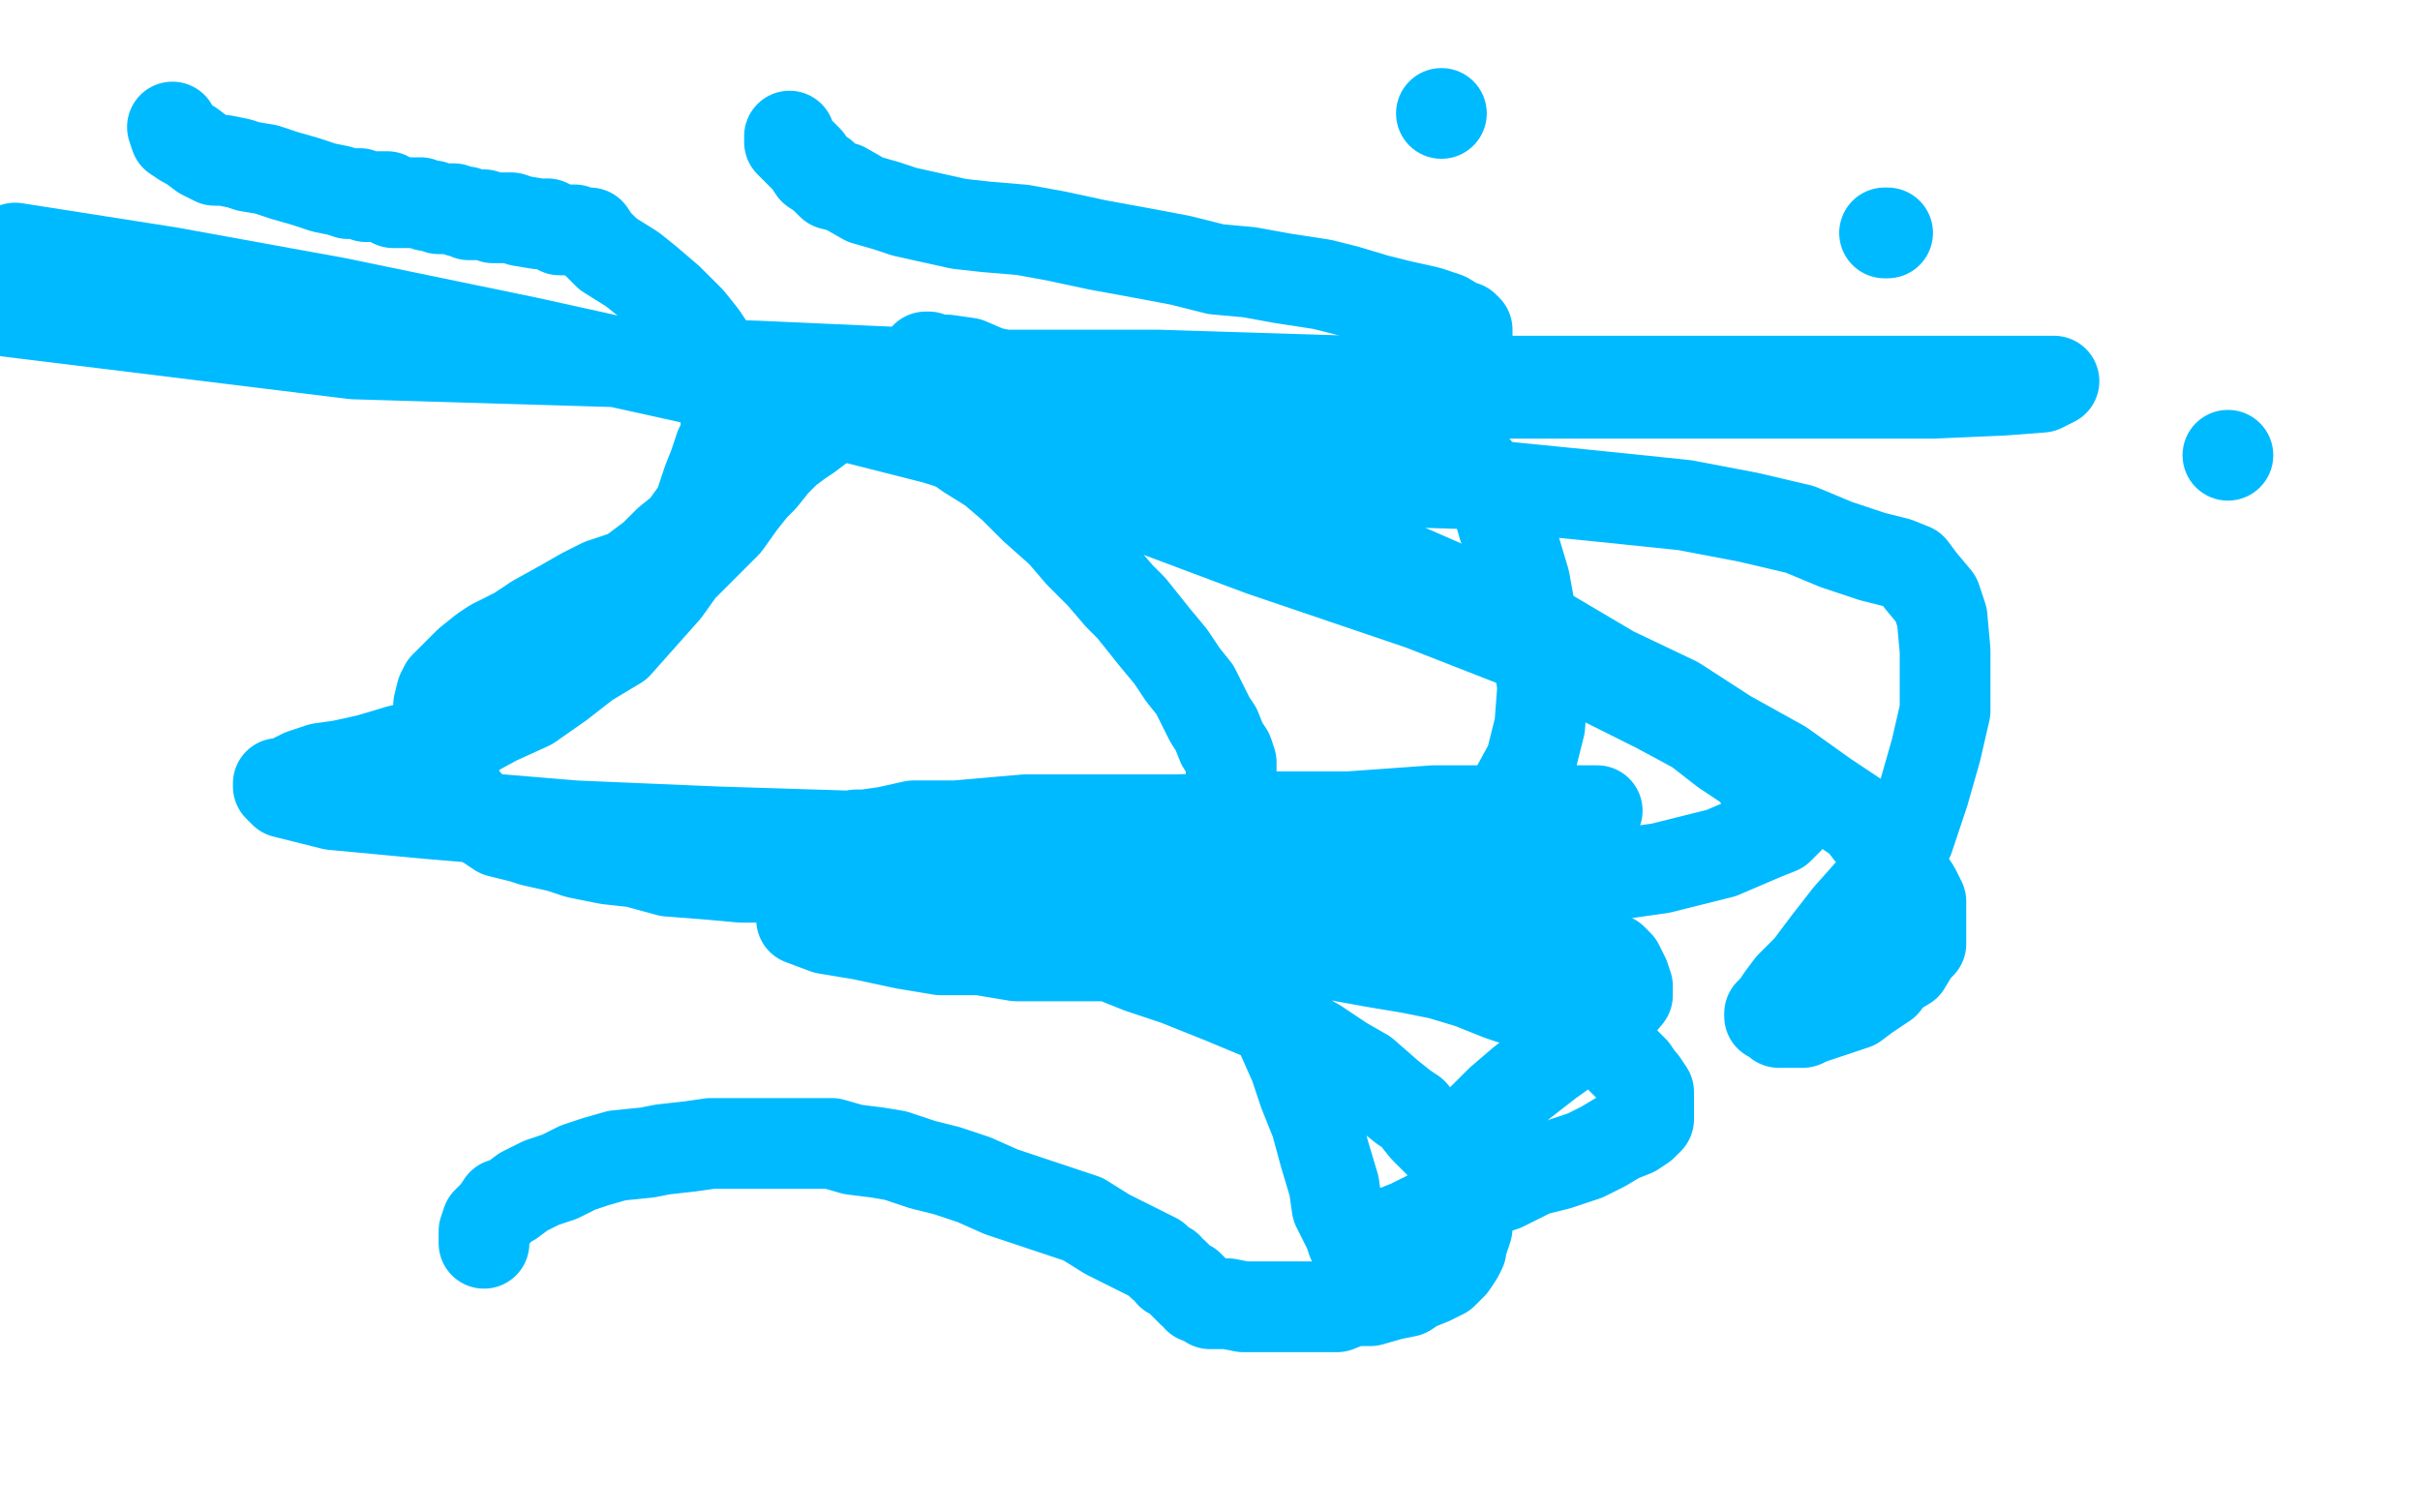 <?xml version="1.0" standalone="no"?>
<!DOCTYPE svg PUBLIC "-//W3C//DTD SVG 1.1//EN"
"http://www.w3.org/Graphics/SVG/1.1/DTD/svg11.dtd">

<svg width="800" height="500" version="1.1" xmlns="http://www.w3.org/2000/svg" xmlns:xlink="http://www.w3.org/1999/xlink" style="stroke-antialiasing: false"><desc>This SVG has been created on https://colorillo.com/</desc><rect x='0' y='0' width='800' height='500' style='fill: rgb(255,255,255); stroke-width:0' /><polyline points="160,411 160,410 160,410 160,409 160,409 160,408 160,408 160,407 160,407 161,404 162,403 164,401 166,398 169,397 173,394 179,391 185,389 191,386 197,384 204,382 214,381 219,380 228,379 235,378 243,378 250,378 255,378 262,378 270,378 275,378 282,380 290,381 296,382 305,385 313,387 322,390 331,394 340,397 352,401 358,403 366,408 374,412 378,414 380,415 382,416 384,418 386,419 387,421 388,421 389,422 391,424 392,425 393,425 393,426 394,426 394,427 395,427 396,428 396,429 397,429 399,430 400,431 402,431 406,431 411,432 414,432 419,432 426,432 432,432 437,432 442,432 447,430 453,430 460,428 465,427 468,425 473,423 475,422 477,421 479,419 480,418 482,415 483,413 483,411 484,409 485,406 485,405 485,402 485,401 485,398 485,397 485,394 484,393 484,389 482,387 480,384 478,380 475,377 471,373 467,368 464,366 459,362 451,355 444,351 435,345 426,340 416,335 404,330 389,324 377,320 362,314 346,312 331,309 317,307 302,305 289,305 280,305 274,304 269,304 265,304 273,307 285,309 299,312 311,314 324,314 336,316 350,316 362,316 371,316 381,316 392,316 399,316 407,316 415,316 418,317 422,317 425,317 427,318 427,319 427,320 427,323 426,324 426,325 426,326 425,326 425,327 424,328 424,329 424,331 423,334 423,337 424,343 428,352 431,361 435,371 438,382 441,392 442,399 444,403 446,407 447,410 448,411 449,410 452,410 456,408 461,407 466,405 474,401 481,397 488,395 497,392 507,387 515,385 524,382 530,379 535,376 540,374 543,372 545,370 545,369 545,368 545,366 545,365 545,363 545,361 543,358 542,357 540,354 538,352 536,350 533,347 530,345 527,344 524,342 520,339 517,339 511,335 508,334 502,331 496,329 486,325 476,322 466,320 454,318 443,316 431,314 421,314 414,314 410,314 408,314 406,314 406,313 406,312 409,310 412,309 420,307 430,306 441,305 455,305 467,303 482,300 495,297 510,295 521,292 535,289 549,287 561,284 569,282 576,279 583,276 588,274 590,272 591,271 592,269 592,267 592,265 589,263 587,261 582,258 579,254 570,248 561,241 548,234 516,218 470,200 417,182 361,161 309,145 242,128 174,113 111,100 56,90 5,82 3,103 52,109 117,117 184,119 250,121 317,124 383,124 447,126 511,126 564,126 605,126 642,126 664,126 675,126 679,126 675,128 662,129 639,130 614,130 575,130 533,130 488,130 455,130 424,130 401,130 382,134 371,135 361,138 354,139 350,139 348,139 347,139 350,140 362,144 384,146 416,153 454,159 488,160 528,164 557,167 578,171 595,175 607,180 619,184 627,186 632,188 635,192 640,198 642,204 643,215 643,225 643,235 640,248 636,262 631,277 625,284 619,294 611,303 604,312 598,320 592,326 589,330 587,333 585,335 585,336 587,337 588,338 590,338 593,338 596,338 598,337 601,336 607,334 613,332 617,329 623,325 625,322 630,319 633,314 635,312 635,309 635,307 635,304 635,301 635,298 633,294 629,288 622,280 615,271 603,263 589,253 571,243 554,232 533,222 511,209 498,202 483,196 467,189 452,183 440,178 426,170 413,163 400,155 388,149 378,143 368,139 357,133 346,128 337,125 327,123 320,120 313,119 309,119 307,118 306,118" style="fill: none; stroke: #00baff; stroke-width: 30; stroke-linejoin: round; stroke-linecap: round; stroke-antialiasing: false; stroke-antialias: 0; opacity: 1.0"/>
<polyline points="289,125 286,127 286,127 284,129 284,129 282,130 282,130 278,133 278,133 275,136 275,136 273,138 273,138 271,141 271,141 267,144 267,144 264,146 264,146 260,149 260,149 256,153 256,153 252,158 252,158 249,161 245,166 240,173 233,180 225,188 220,195 212,204 204,213 194,219 185,226 175,233 164,238 153,244 141,246 132,248 122,251 113,253 106,254 100,256 96,258 93,259 92,259 92,260 94,262 110,266 142,269 190,273 237,275 301,277 357,277 407,277 446,277 474,276 498,273 512,271 521,270 527,270 528,268 523,268 512,268 497,268 474,268 446,270 418,270 389,271 364,271 339,271 316,273 302,273 293,275 286,276 283,276 283,277 286,278 298,278 317,281 349,284 384,289 419,293 453,298 480,303 501,306 516,310 524,314 533,317 535,319 537,323 538,326 538,329 533,335 528,339 519,346 512,351 503,358 496,364 489,371 486,375 483,379 482,381 481,382 481,383 481,384 481,386 482,387 484,389 485,390 487,390 489,391 490,391 493,392" style="fill: none; stroke: #00baff; stroke-width: 30; stroke-linejoin: round; stroke-linecap: round; stroke-antialiasing: false; stroke-antialias: 0; opacity: 1.0"/>
<circle cx="736.5" cy="150.5" r="15" style="fill: #00baff; stroke-antialiasing: false; stroke-antialias: 0; opacity: 1.0"/>
<polyline points="261,45 261,47 263,49 264,50 266,52 267,53 269,56 272,58 275,61 279,62 286,66 293,68 299,70 308,72 317,74 326,75 338,76 349,78 363,81 374,83 390,86 402,89 413,90 424,92 437,94 445,96 455,99 463,101 472,103 478,105 483,108 484,108 485,109 485,111 485,112 485,113 485,115 484,117 482,117 480,117 479,117 478,117" style="fill: none; stroke: #00baff; stroke-width: 30; stroke-linejoin: round; stroke-linecap: round; stroke-antialiasing: false; stroke-antialias: 0; opacity: 1.0"/>
<polyline points="623,77 624,77" style="fill: none; stroke: #00baff; stroke-width: 30; stroke-linejoin: round; stroke-linecap: round; stroke-antialiasing: false; stroke-antialias: 0; opacity: 1.0"/>
<circle cx="476.5" cy="37.5" r="15" style="fill: #00baff; stroke-antialiasing: false; stroke-antialias: 0; opacity: 1.0"/>
<polyline points="57,42 58,45 58,45 61,47 61,47 63,48 63,48 67,51 67,51 71,53 71,53 74,53 79,54 82,55 88,56 94,58 101,60 107,62 112,63 115,64 117,64 119,64 121,65 125,65 128,65 129,66 130,67 133,67 134,67 136,67 138,67 139,67 141,68 143,68 145,69 146,69 147,69 150,69 152,70 154,70 155,71 160,71 163,72 166,72 169,72 172,73 178,74 181,74 185,76 188,76 190,76 192,77 194,77 195,77 197,80 201,84 209,89 214,93 221,99 224,102 228,106 232,111 236,117 238,123 239,126 240,131 240,135 240,139 240,145 238,148 236,154 234,159 232,165 231,168 226,175 221,179 216,184 208,190 199,193 193,196 186,200 177,205 171,209 163,213 160,215 155,219 152,222 149,225 147,227 146,229 145,233 145,234 145,236 146,239 146,242 147,245 147,246 147,248 148,250 148,251 148,252 148,253 149,254 150,255 150,257 150,258 150,260 151,260 151,261 151,262 152,264 154,265 154,266 155,268 157,269 158,270 159,271 162,273 165,275 169,276 173,277 176,278 185,280 191,282 201,284 210,285 221,288 234,289 245,290 258,290 271,290 283,290 294,290 304,290 315,290 326,290 337,290 347,289 358,288 369,286 374,286 380,285 386,284 391,283 396,281 399,279 401,278 404,276 406,275 406,273 407,272 407,270 407,269 407,266 407,265 407,263 407,262 407,260 407,257 407,255 407,252 406,249 404,246 402,241 400,238 398,234 395,228 391,223 387,217 382,211 378,206 374,201 370,197 364,190 357,183 351,176 342,168 335,161 328,155 320,150 313,145 305,141 298,138 292,135 284,133 280,132 275,131 271,130 273,130 276,130 282,128 288,128 297,128 304,128 314,128 322,128 331,128 341,128 352,128 361,128 371,128 381,128 390,128 400,128 412,131 421,132 433,134 443,136 450,137 458,138 465,140 473,145 477,146 484,151 487,154 491,159 495,167 497,174 501,182 504,192 506,203 508,214 510,227 509,240 506,252 500,263 494,272 486,282 477,290 468,295 459,302 452,307 447,310 441,312 435,313" style="fill: none; stroke: #00baff; stroke-width: 30; stroke-linejoin: round; stroke-linecap: round; stroke-antialiasing: false; stroke-antialias: 0; opacity: 1.0"/>
</svg>
